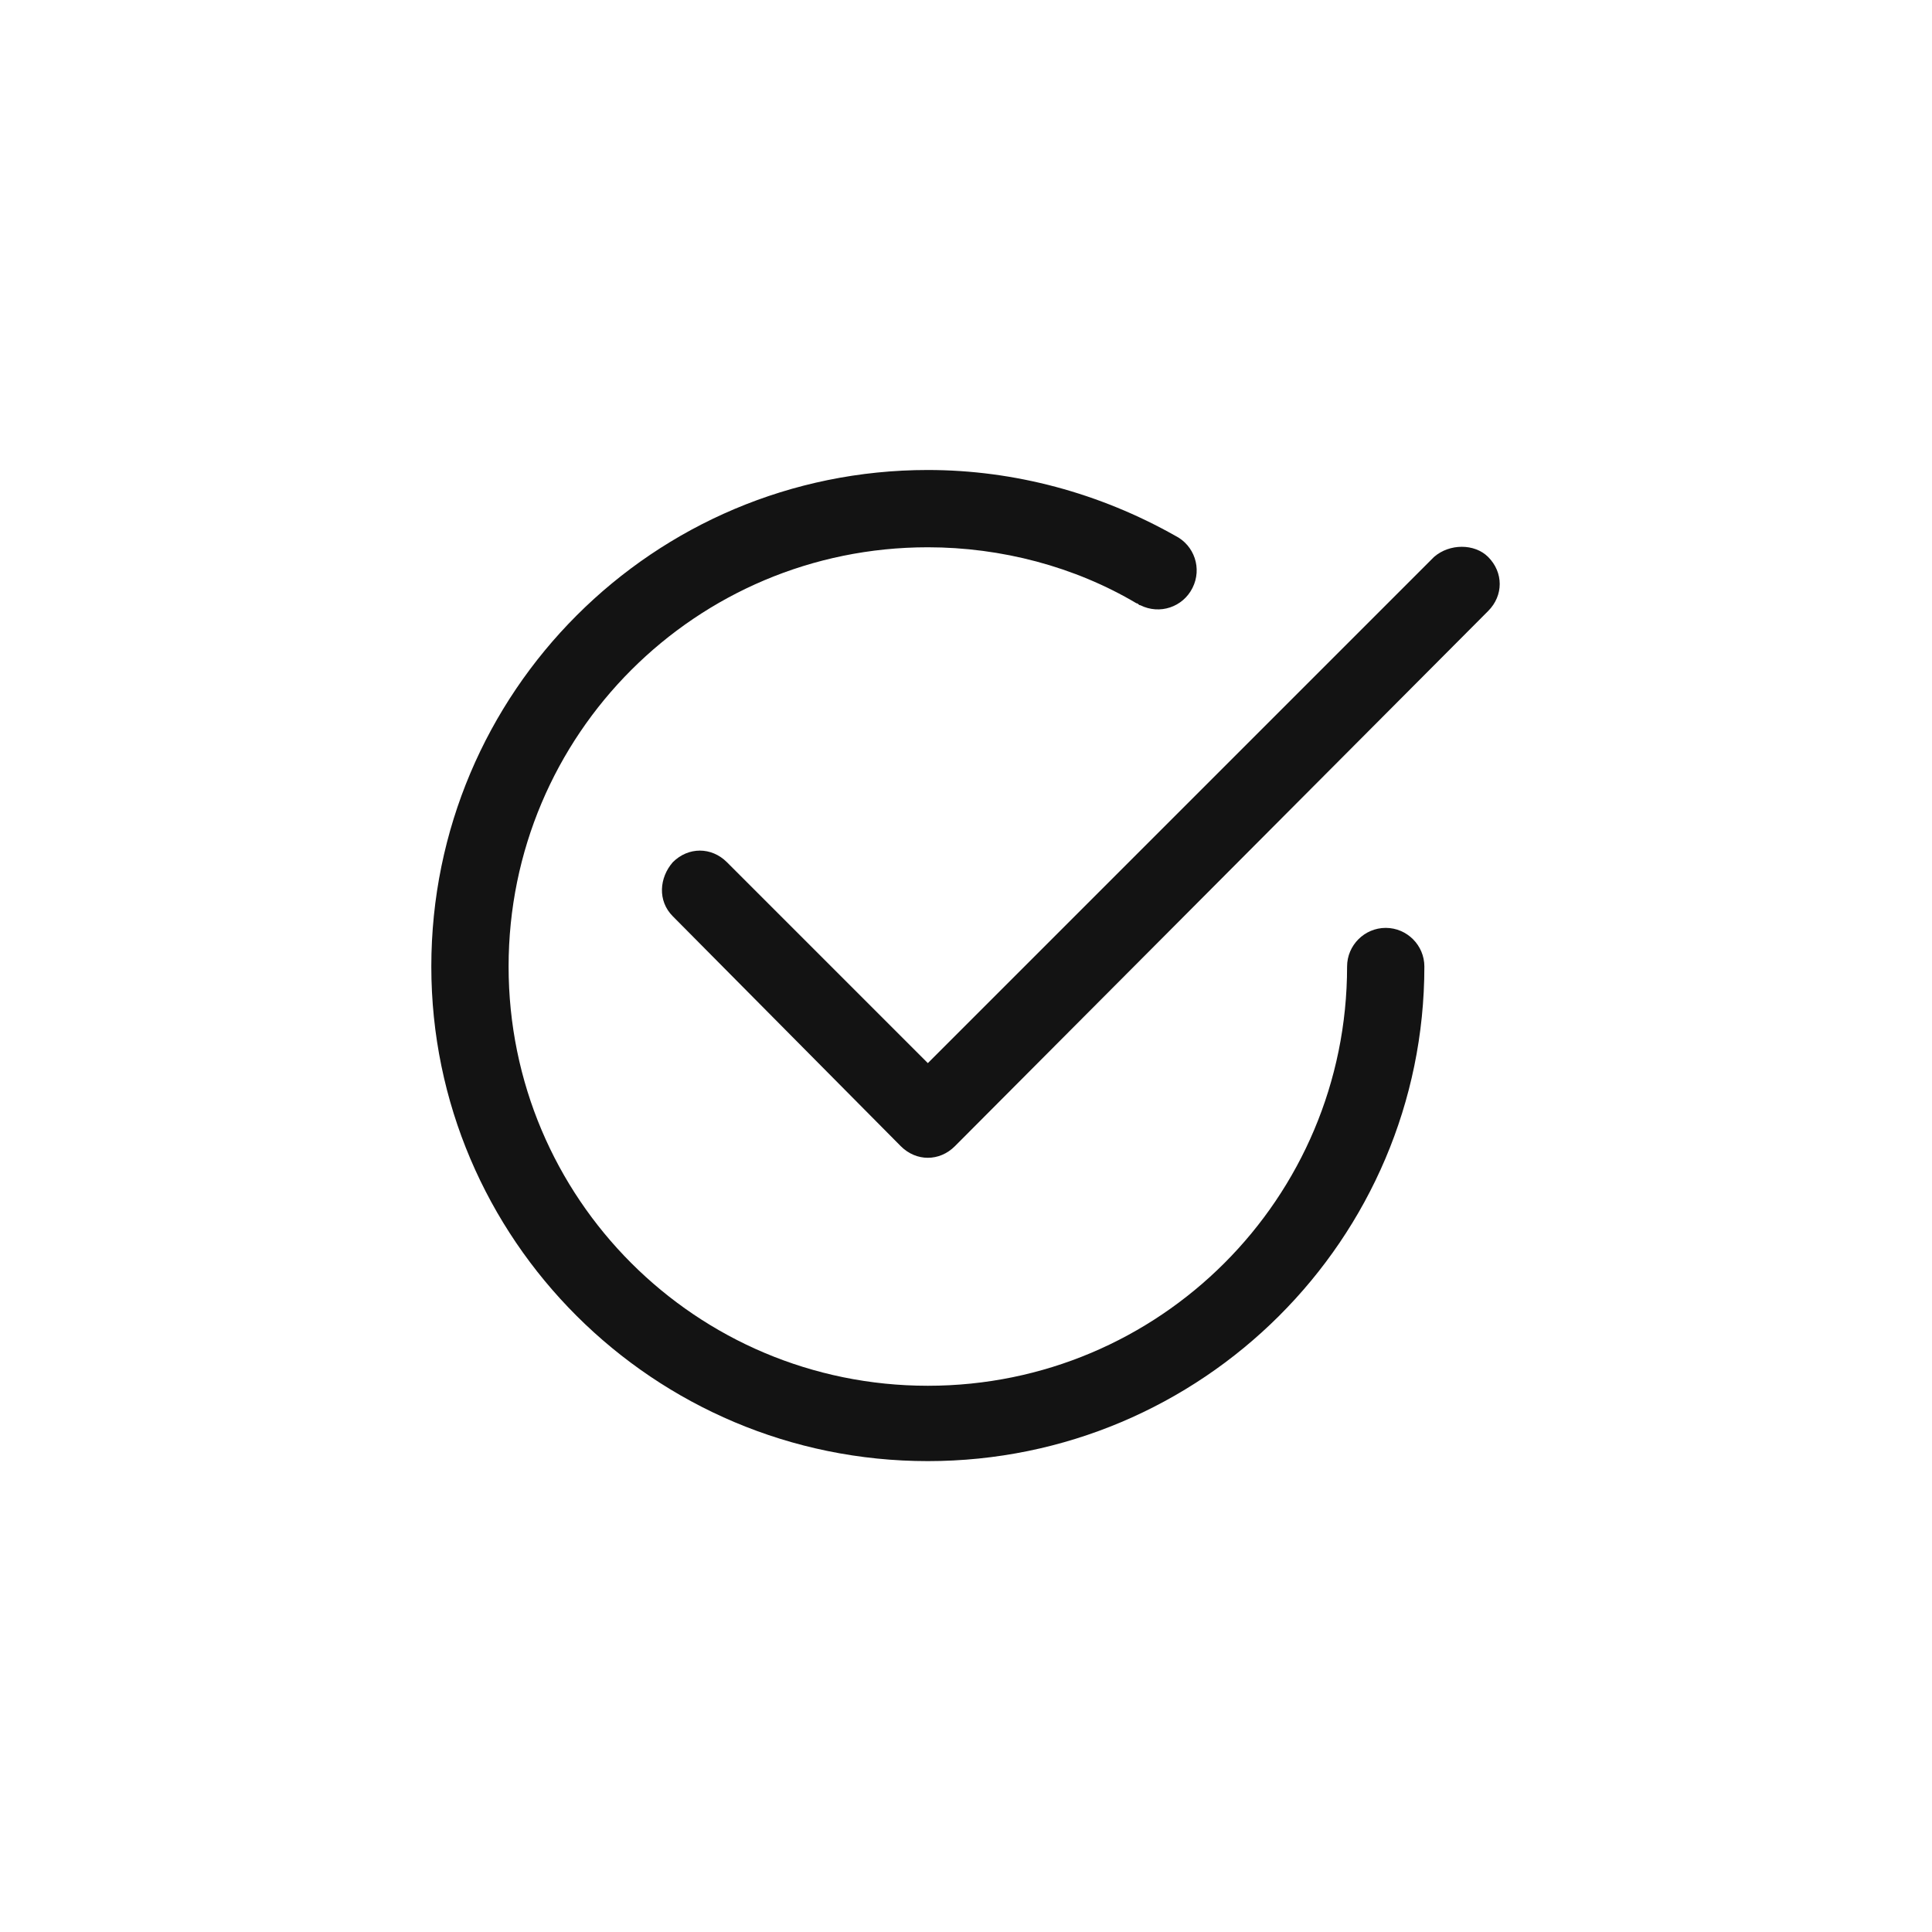 <?xml version="1.0" encoding="utf-8"?>
<!-- Generator: Adobe Illustrator 26.1.0, SVG Export Plug-In . SVG Version: 6.00 Build 0)  -->
<svg version="1.1" id="Livello_1" xmlns="http://www.w3.org/2000/svg" xmlns:xlink="http://www.w3.org/1999/xlink" x="0px" y="0px"
	 viewBox="0 0 100 100" style="enable-background:new 0 0 100 100;" xml:space="preserve">
<style type="text/css">
	.st0{fill:#FFFFFF;}
	.st1{fill:#131313;}
	.st2{fill-rule:evenodd;clip-rule:evenodd;fill:#131313;}
</style>
<g id="check2-circle" transform="translate(-3.375 -3.373)">
	<path id="Tracciato_3988" class="st2" d="M80.4,32.2c0.8,0.8,0.8,2,0,2.8c0,0,0,0,0,0L52.8,62.7c-0.8,0.8-2,0.8-2.8,0c0,0,0,0,0,0
		L38.2,50.8c-0.8-0.8-0.7-2,0-2.8c0.8-0.8,2-0.8,2.8,0l10.4,10.4l26.2-26.2C78.4,31.5,79.7,31.5,80.4,32.2
		C80.4,32.2,80.4,32.2,80.4,32.2L80.4,32.2z"/>
	<path id="Tracciato_3989" class="st2" d="M51.4,31.7c-12,0-21.7,9.7-21.7,21.7s9.7,21.7,21.7,21.7s21.7-9.7,21.7-21.7
		c0-1.1,0.9-2,2-2c1.1,0,2,0.9,2,2C77.1,67.5,65.6,79,51.4,79S25.7,67.5,25.7,53.4c0-14.2,11.5-25.7,25.7-25.7
		c4.5,0,8.9,1.2,12.8,3.4c1,0.5,1.4,1.7,0.9,2.7c-0.5,1-1.7,1.4-2.7,0.9c-0.1,0-0.1-0.1-0.2-0.1C59,32.7,55.2,31.7,51.4,31.7z"/>
</g>
</svg>
